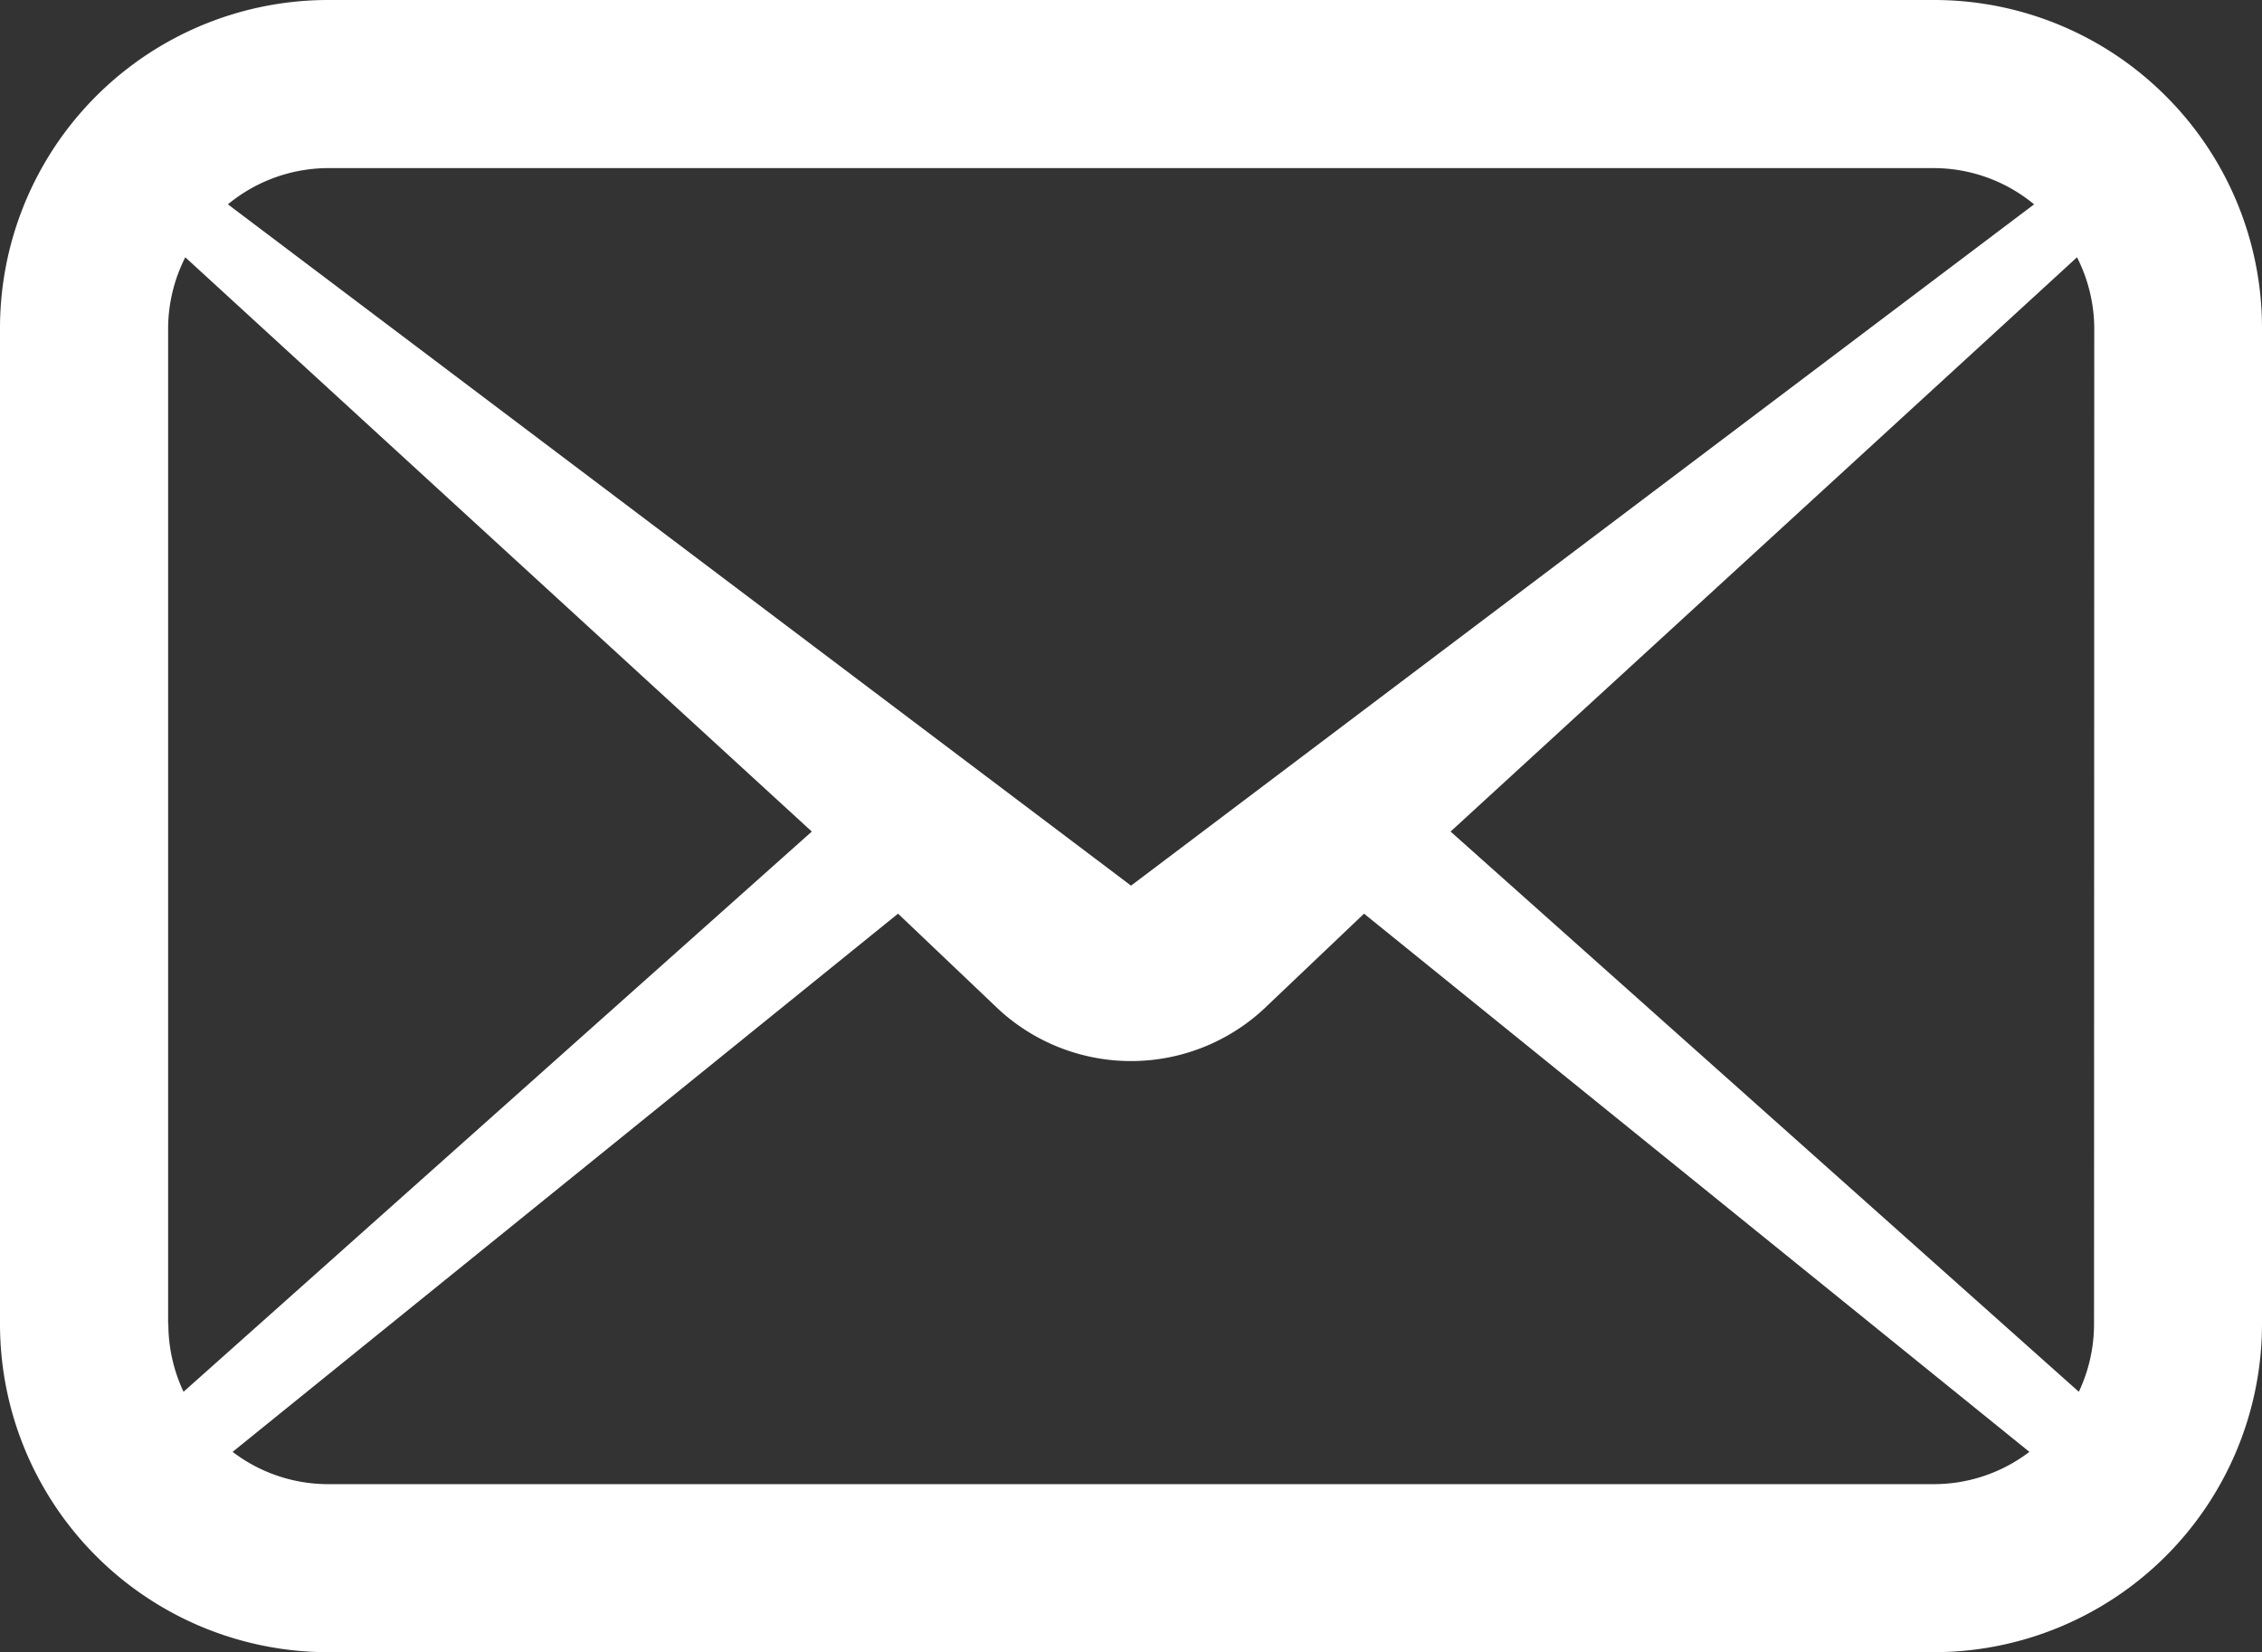 <svg xmlns="http://www.w3.org/2000/svg" xmlns:xlink="http://www.w3.org/1999/xlink" width="29.775" height="21.75" viewBox="0 0 29.775 21.75">
  <rect x="0" y="0" width="29.775" height="21.75" fill="#333333" stroke="none"/>
  <defs>
    <clipPath id="clip-path">
      <rect id="Rectangle_73" data-name="Rectangle 73" width="29.775" height="21.75" fill="#fff"/>
    </clipPath>
  </defs>
  <g id="Group_58" data-name="Group 58" transform="translate(0 0)">
    <g id="Group_37" data-name="Group 37" transform="translate(0 0)" clip-path="url(#clip-path)">
      <path id="Path_21" data-name="Path 21" d="M28.509,1.265A4.309,4.309,0,0,0,25.455,0H4.32A4.321,4.321,0,0,0,0,4.32V17.43a4.32,4.32,0,0,0,4.32,4.32H25.455a4.321,4.321,0,0,0,4.32-4.32V4.32a4.313,4.313,0,0,0-1.266-3.055M4.32,2.213H25.455a2.076,2.076,0,0,1,1.32.477L14.888,11.659,3,2.69A2.08,2.08,0,0,1,4.32,2.213M2.213,17.43V4.32a2.086,2.086,0,0,1,.226-.933l8.247,7.56-8.27,7.375a2.1,2.1,0,0,1-.2-.891m23.242,2.107H4.32a2.074,2.074,0,0,1-1.258-.425l8.759-7.085,1.328,1.263a2.571,2.571,0,0,0,3.478,0l1.328-1.263,8.758,7.085a2.073,2.073,0,0,1-1.257.425m2.108-2.107a2.089,2.089,0,0,1-.2.891l-8.27-7.375,8.246-7.56a2.084,2.084,0,0,1,.227.933Z" transform="translate(0 0)" fill="#fff"/>
    </g>
  </g>
</svg>
